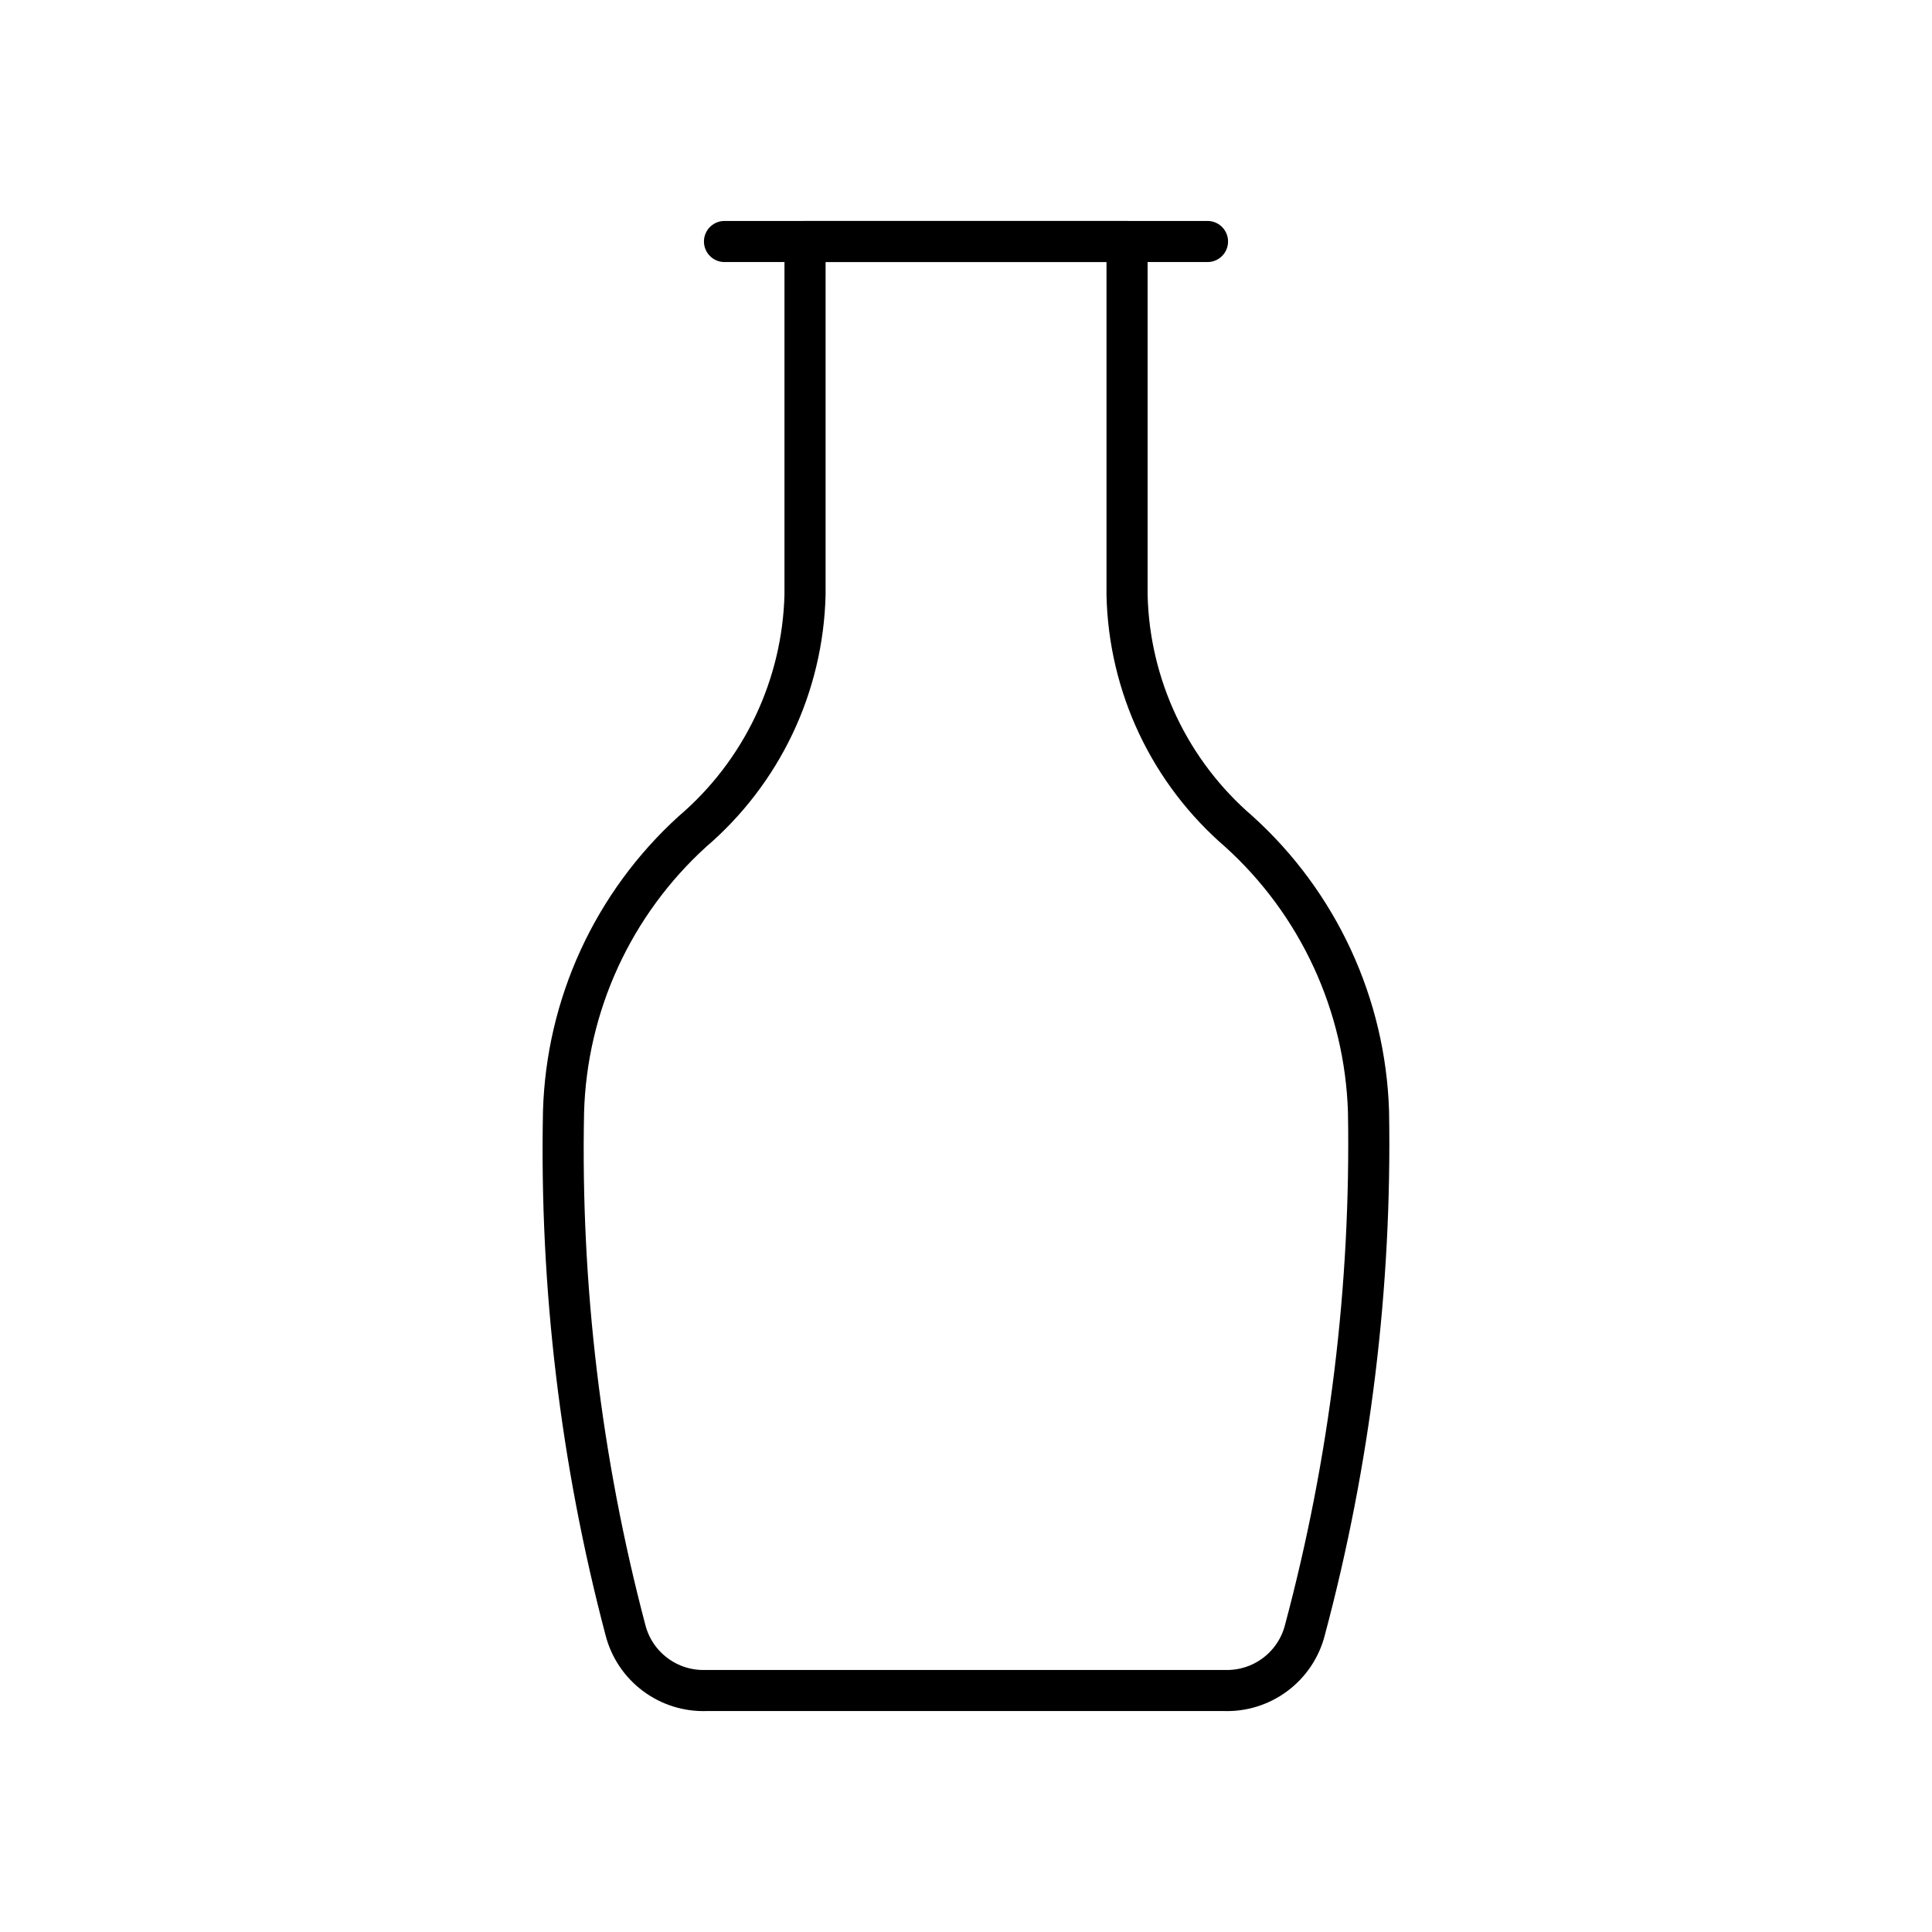 <svg width="47" height="47" viewBox="0 0 47 47" fill="none" xmlns="http://www.w3.org/2000/svg">
<path d="M30.139 20.229C31.096 21.094 31.868 22.144 32.41 23.315C32.952 24.486 33.252 25.754 33.292 27.044C33.365 31.3 32.844 35.545 31.744 39.657C31.634 40.088 31.379 40.468 31.023 40.735C30.667 41.002 30.23 41.14 29.785 41.125H17.175C16.73 41.14 16.294 41.002 15.938 40.735C15.581 40.468 15.327 40.088 15.216 39.657C14.13 35.543 13.623 31.298 13.709 27.045C13.746 25.756 14.043 24.489 14.581 23.318C15.12 22.147 15.889 21.097 16.843 20.23C17.678 19.516 18.353 18.635 18.826 17.643C19.298 16.651 19.556 15.57 19.584 14.472V5.875H27.418V14.472C27.442 15.569 27.698 16.648 28.166 17.64C28.635 18.632 29.307 19.513 30.139 20.229Z" stroke="black" stroke-linecap="round" stroke-linejoin="round"/>
<path d="M29.375 5.875H17.625" stroke="black" stroke-linecap="round" stroke-linejoin="round"/>
</svg>
